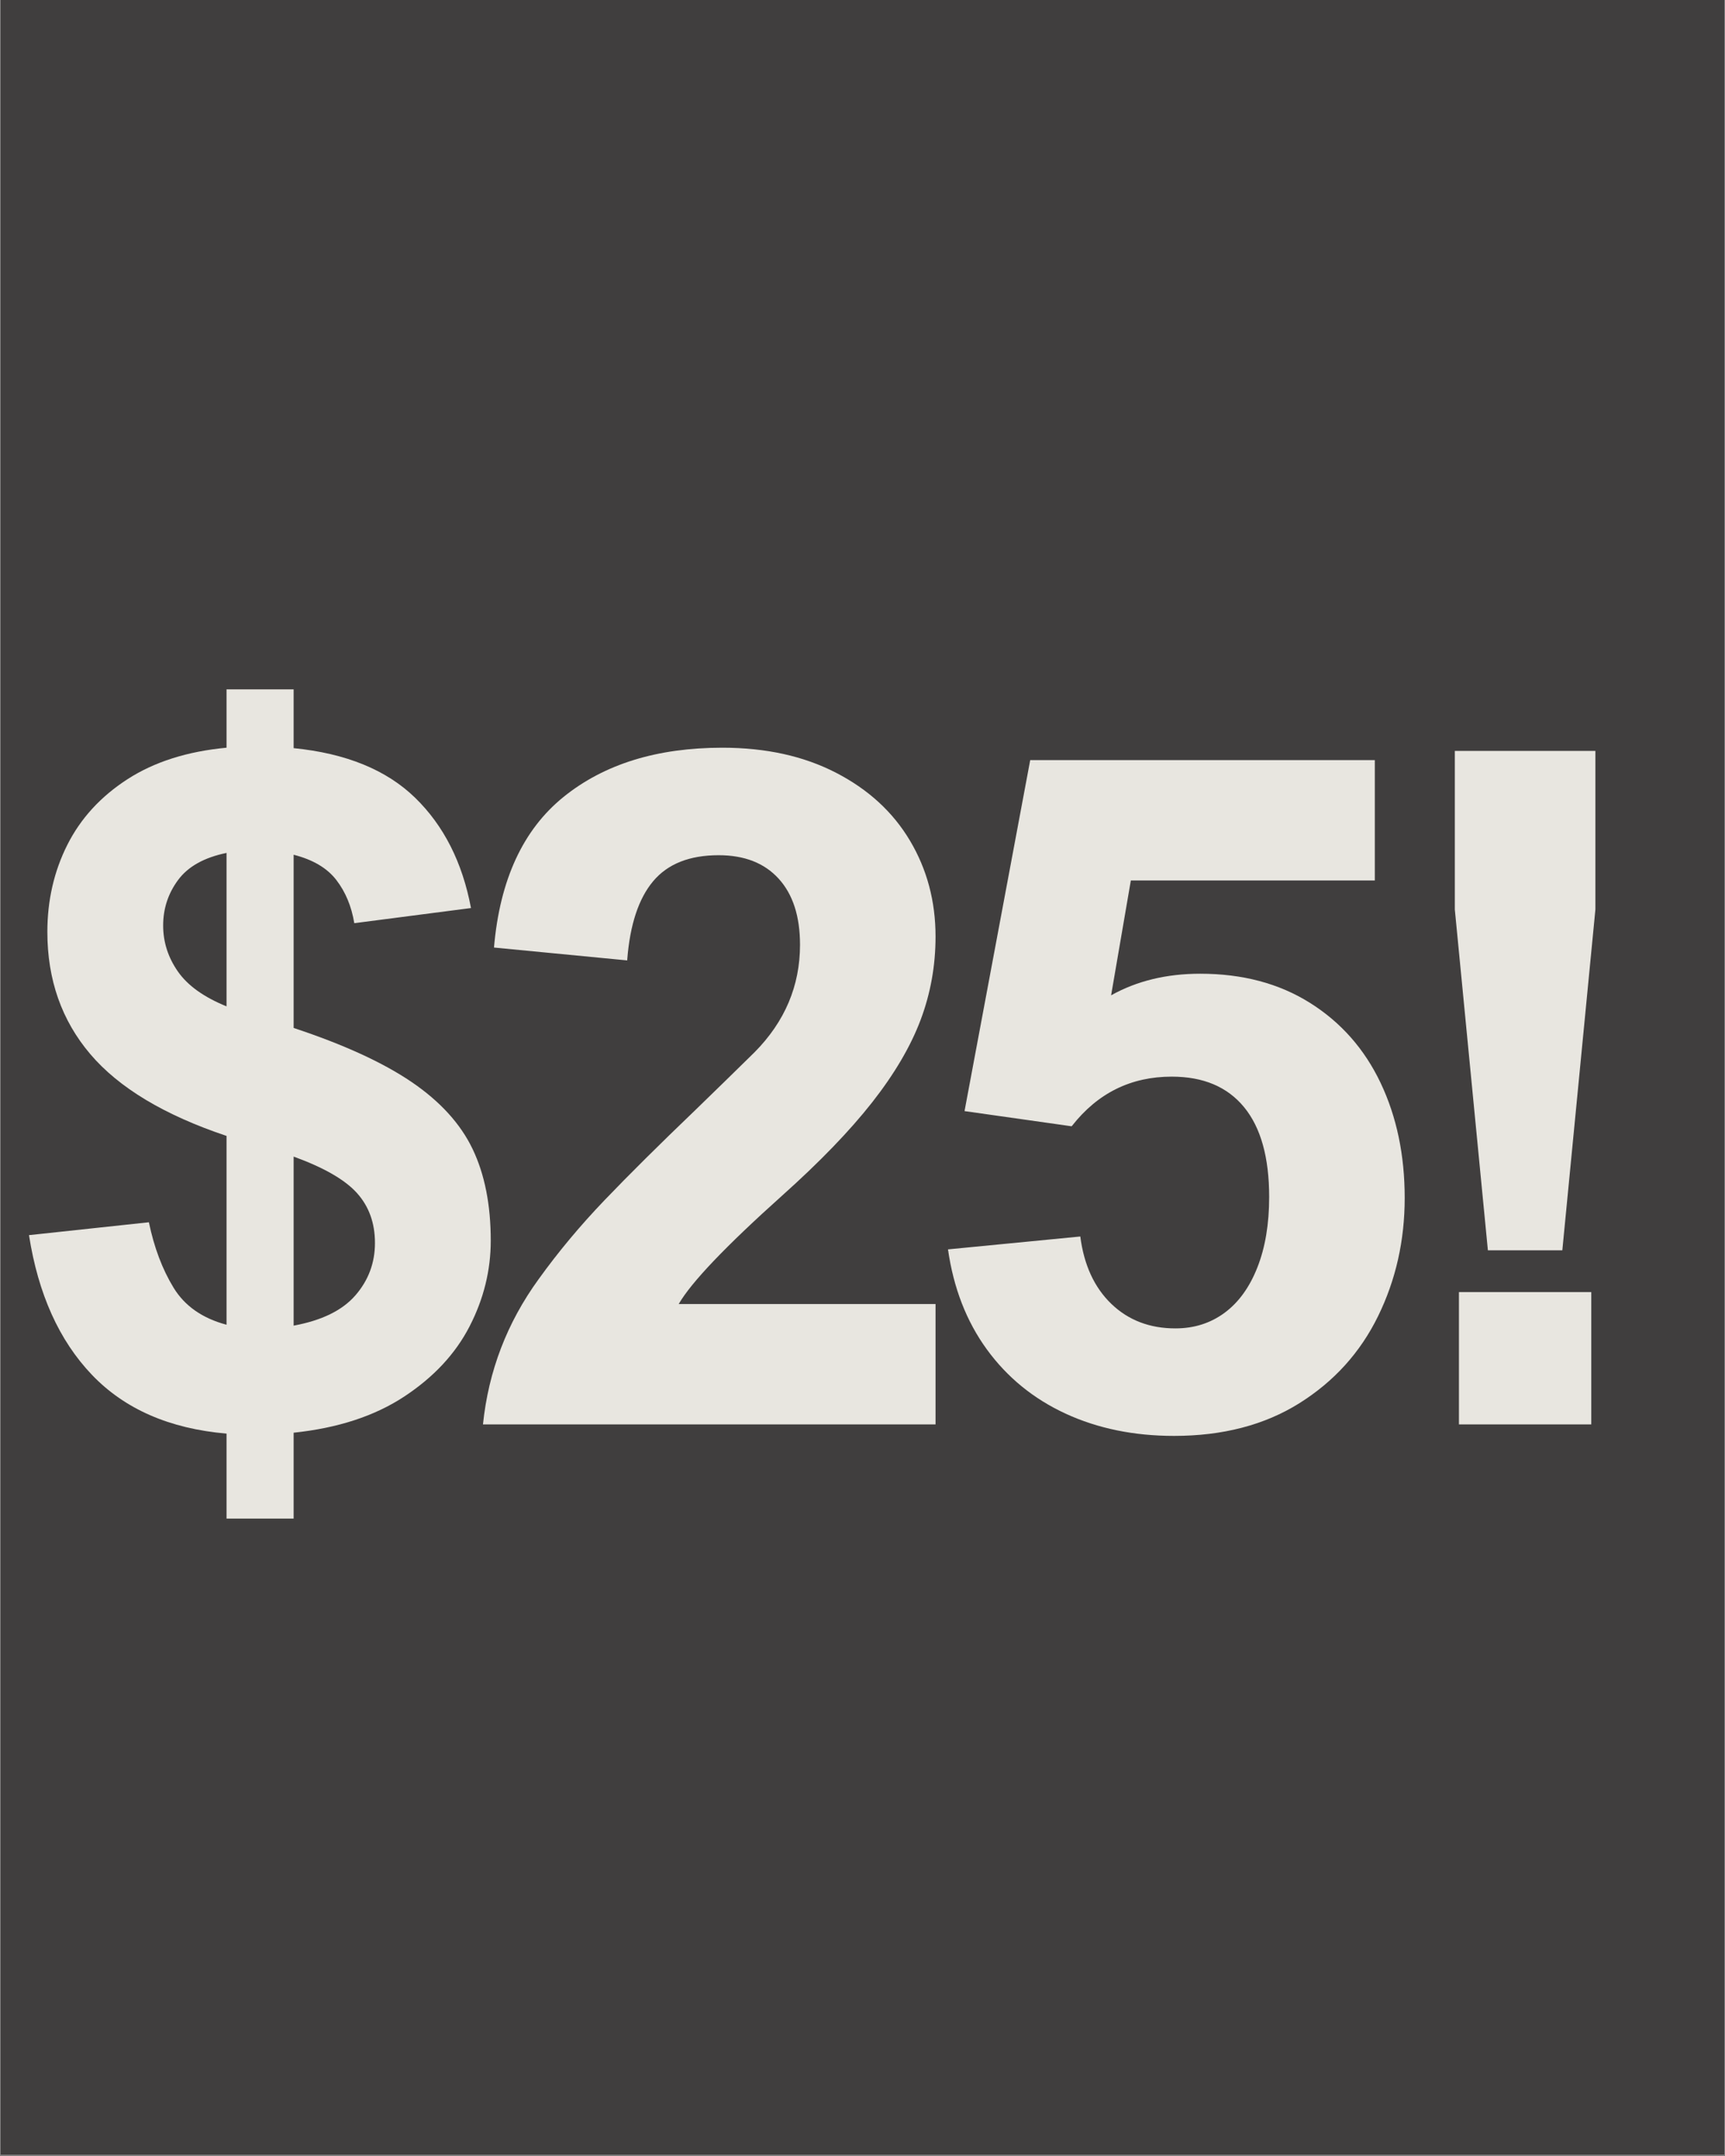 <svg xmlns="http://www.w3.org/2000/svg" xmlns:xlink="http://www.w3.org/1999/xlink" width="1080" zoomAndPan="magnify" viewBox="0 0 810 1012.5" height="1350" preserveAspectRatio="xMidYMid meet" version="1.0"><rect x="0" y="0" width="810" height="1012.5" fill="#808080" stroke="none"/><defs><g/><clipPath id="1dc176d9f0"><path d="M 0.199 0 L 809.801 0 L 809.801 1012 L 0.199 1012 Z M 0.199 0 " clip-rule="nonzero"/></clipPath></defs><g clip-path="url(#1dc176d9f0)"><path fill="#ffffff" d="M 0.199 0 L 809.801 0 L 809.801 1012 L 0.199 1012 Z M 0.199 0 " fill-opacity="1" fill-rule="nonzero"/><path fill="#403e3e" d="M 0.199 0 L 809.801 0 L 809.801 1012 L 0.199 1012 Z M 0.199 0 " fill-opacity="1" fill-rule="nonzero"/></g><g fill="#e8e6e0" fill-opacity="1"><g transform="translate(-1.497, 668.937)"><g><path d="M 222.656 -242.5 L 167.859 -235.391 C 166.555 -243.297 163.75 -250.051 159.438 -255.656 C 155.125 -261.27 148.438 -265.227 139.375 -267.531 L 139.375 -186.188 C 162.82 -178.426 181.27 -169.977 194.719 -160.844 C 208.164 -151.707 217.727 -141.207 223.406 -129.344 C 229.094 -117.477 231.938 -103.129 231.938 -86.297 C 231.938 -72.348 228.625 -58.938 222 -46.062 C 215.383 -33.188 205.133 -22.18 191.25 -13.047 C 177.375 -3.922 160.082 1.723 139.375 3.891 L 139.375 44.234 L 107.875 44.234 L 107.875 4.312 C 81.125 2.008 60.051 -7.191 44.656 -23.297 C 29.27 -39.41 19.422 -61.273 15.109 -88.891 L 71.406 -94.938 C 73.852 -83.133 77.703 -72.914 82.953 -64.281 C 88.203 -55.656 96.508 -49.832 107.875 -46.812 L 107.875 -135.484 C 78.676 -145.266 57.352 -158.066 43.906 -173.891 C 30.457 -189.711 23.734 -208.844 23.734 -231.281 C 23.734 -246.102 26.859 -259.734 33.109 -272.172 C 39.367 -284.609 48.789 -294.891 61.375 -303.016 C 73.969 -311.148 89.469 -316.078 107.875 -317.797 L 107.875 -345.203 L 139.375 -345.203 L 139.375 -317.594 C 163.969 -315.145 182.988 -307.375 196.438 -294.281 C 209.883 -281.195 218.625 -263.938 222.656 -242.5 Z M 107.875 -196.328 L 107.875 -268.391 C 97.375 -266.234 89.785 -261.988 85.109 -255.656 C 80.441 -249.332 78.109 -242.219 78.109 -234.312 C 78.109 -226.539 80.406 -219.348 85 -212.734 C 89.602 -206.117 97.227 -200.648 107.875 -196.328 Z M 139.375 -125.781 L 139.375 -46.391 C 152.602 -48.828 162.273 -53.57 168.391 -60.625 C 174.504 -67.676 177.562 -75.875 177.562 -85.219 C 177.562 -94.57 174.754 -102.375 169.141 -108.625 C 163.535 -114.883 153.613 -120.602 139.375 -125.781 Z M 139.375 -125.781 "/></g></g></g><g fill="#e8e6e0" fill-opacity="1"><g transform="translate(213.191, 668.937)"><g><path d="M 13.594 0 C 16.176 -25.031 24.879 -47.754 39.703 -68.172 C 48.898 -80.973 59.219 -93.344 70.656 -105.281 C 82.094 -117.219 96.367 -131.391 113.484 -147.797 C 123.117 -157.141 132.328 -166.129 141.109 -174.766 C 155.348 -189.141 162.469 -205.969 162.469 -225.25 C 162.469 -238.625 159.117 -248.977 152.422 -256.312 C 145.734 -263.645 136.348 -267.312 124.266 -267.312 C 110.609 -267.312 100.363 -263.25 93.531 -255.125 C 86.695 -247 82.633 -234.738 81.344 -218.344 L 81.344 -217.906 L 18.766 -223.953 C 21.504 -255.734 32.398 -279.316 51.453 -294.703 C 70.516 -310.098 95.363 -317.797 126 -317.797 C 146.426 -317.797 164.223 -313.875 179.391 -306.031 C 194.566 -298.195 206.145 -287.555 214.125 -274.109 C 222.113 -260.66 226.109 -245.664 226.109 -229.125 C 226.109 -215.457 223.77 -202.406 219.094 -189.969 C 214.414 -177.531 206.828 -164.617 196.328 -151.234 C 185.828 -137.859 171.734 -123.258 154.047 -107.438 C 127.578 -83.707 111.395 -66.738 105.5 -56.531 L 226.109 -56.531 L 226.109 0 Z M 13.594 0 "/></g></g></g><g fill="#e8e6e0" fill-opacity="1"><g transform="translate(427.88, 668.937)"><g><path d="M 103.125 -255.453 L 93.859 -201.516 C 105.93 -208.273 119.879 -211.656 135.703 -211.656 C 155.555 -211.656 172.742 -207.086 187.266 -197.953 C 201.797 -188.816 212.836 -176.301 220.391 -160.406 C 227.941 -144.52 231.719 -126.504 231.719 -106.359 C 231.719 -86.367 227.547 -67.852 219.203 -50.812 C 210.859 -33.77 198.523 -20.141 182.203 -9.922 C 165.879 0.285 146.281 5.391 123.406 5.391 C 104.562 5.391 87.586 1.906 72.484 -5.062 C 57.391 -12.039 45.055 -22.109 35.484 -35.266 C 25.922 -48.43 19.848 -64.078 17.266 -82.203 L 79.391 -88.25 C 81.117 -74.863 85.973 -64.32 93.953 -56.625 C 101.941 -48.938 111.977 -45.094 124.062 -45.094 C 132.832 -45.094 140.523 -47.535 147.141 -52.422 C 153.754 -57.316 158.895 -64.438 162.562 -73.781 C 166.238 -83.133 168.078 -94.141 168.078 -106.797 C 168.078 -125.348 164.156 -139.406 156.312 -148.969 C 148.469 -158.539 137.141 -163.328 122.328 -163.328 C 103.203 -163.328 87.598 -155.629 75.516 -140.234 L 75.297 -140.016 L 25.031 -147.141 L 55.875 -311.984 L 217.688 -311.984 L 217.688 -255.453 Z M 103.125 -255.453 "/></g></g></g><g fill="#e8e6e0" fill-opacity="1"><g transform="translate(642.568, 668.937)"><g><path d="M 91.047 -81.766 L 56.094 -81.766 L 40.562 -241.859 L 40.562 -316.297 L 106.578 -316.297 L 106.578 -241.859 Z M 42.5 0 L 42.5 -62.141 L 104.641 -62.141 L 104.641 0 Z M 42.5 0 "/></g></g></g></svg>